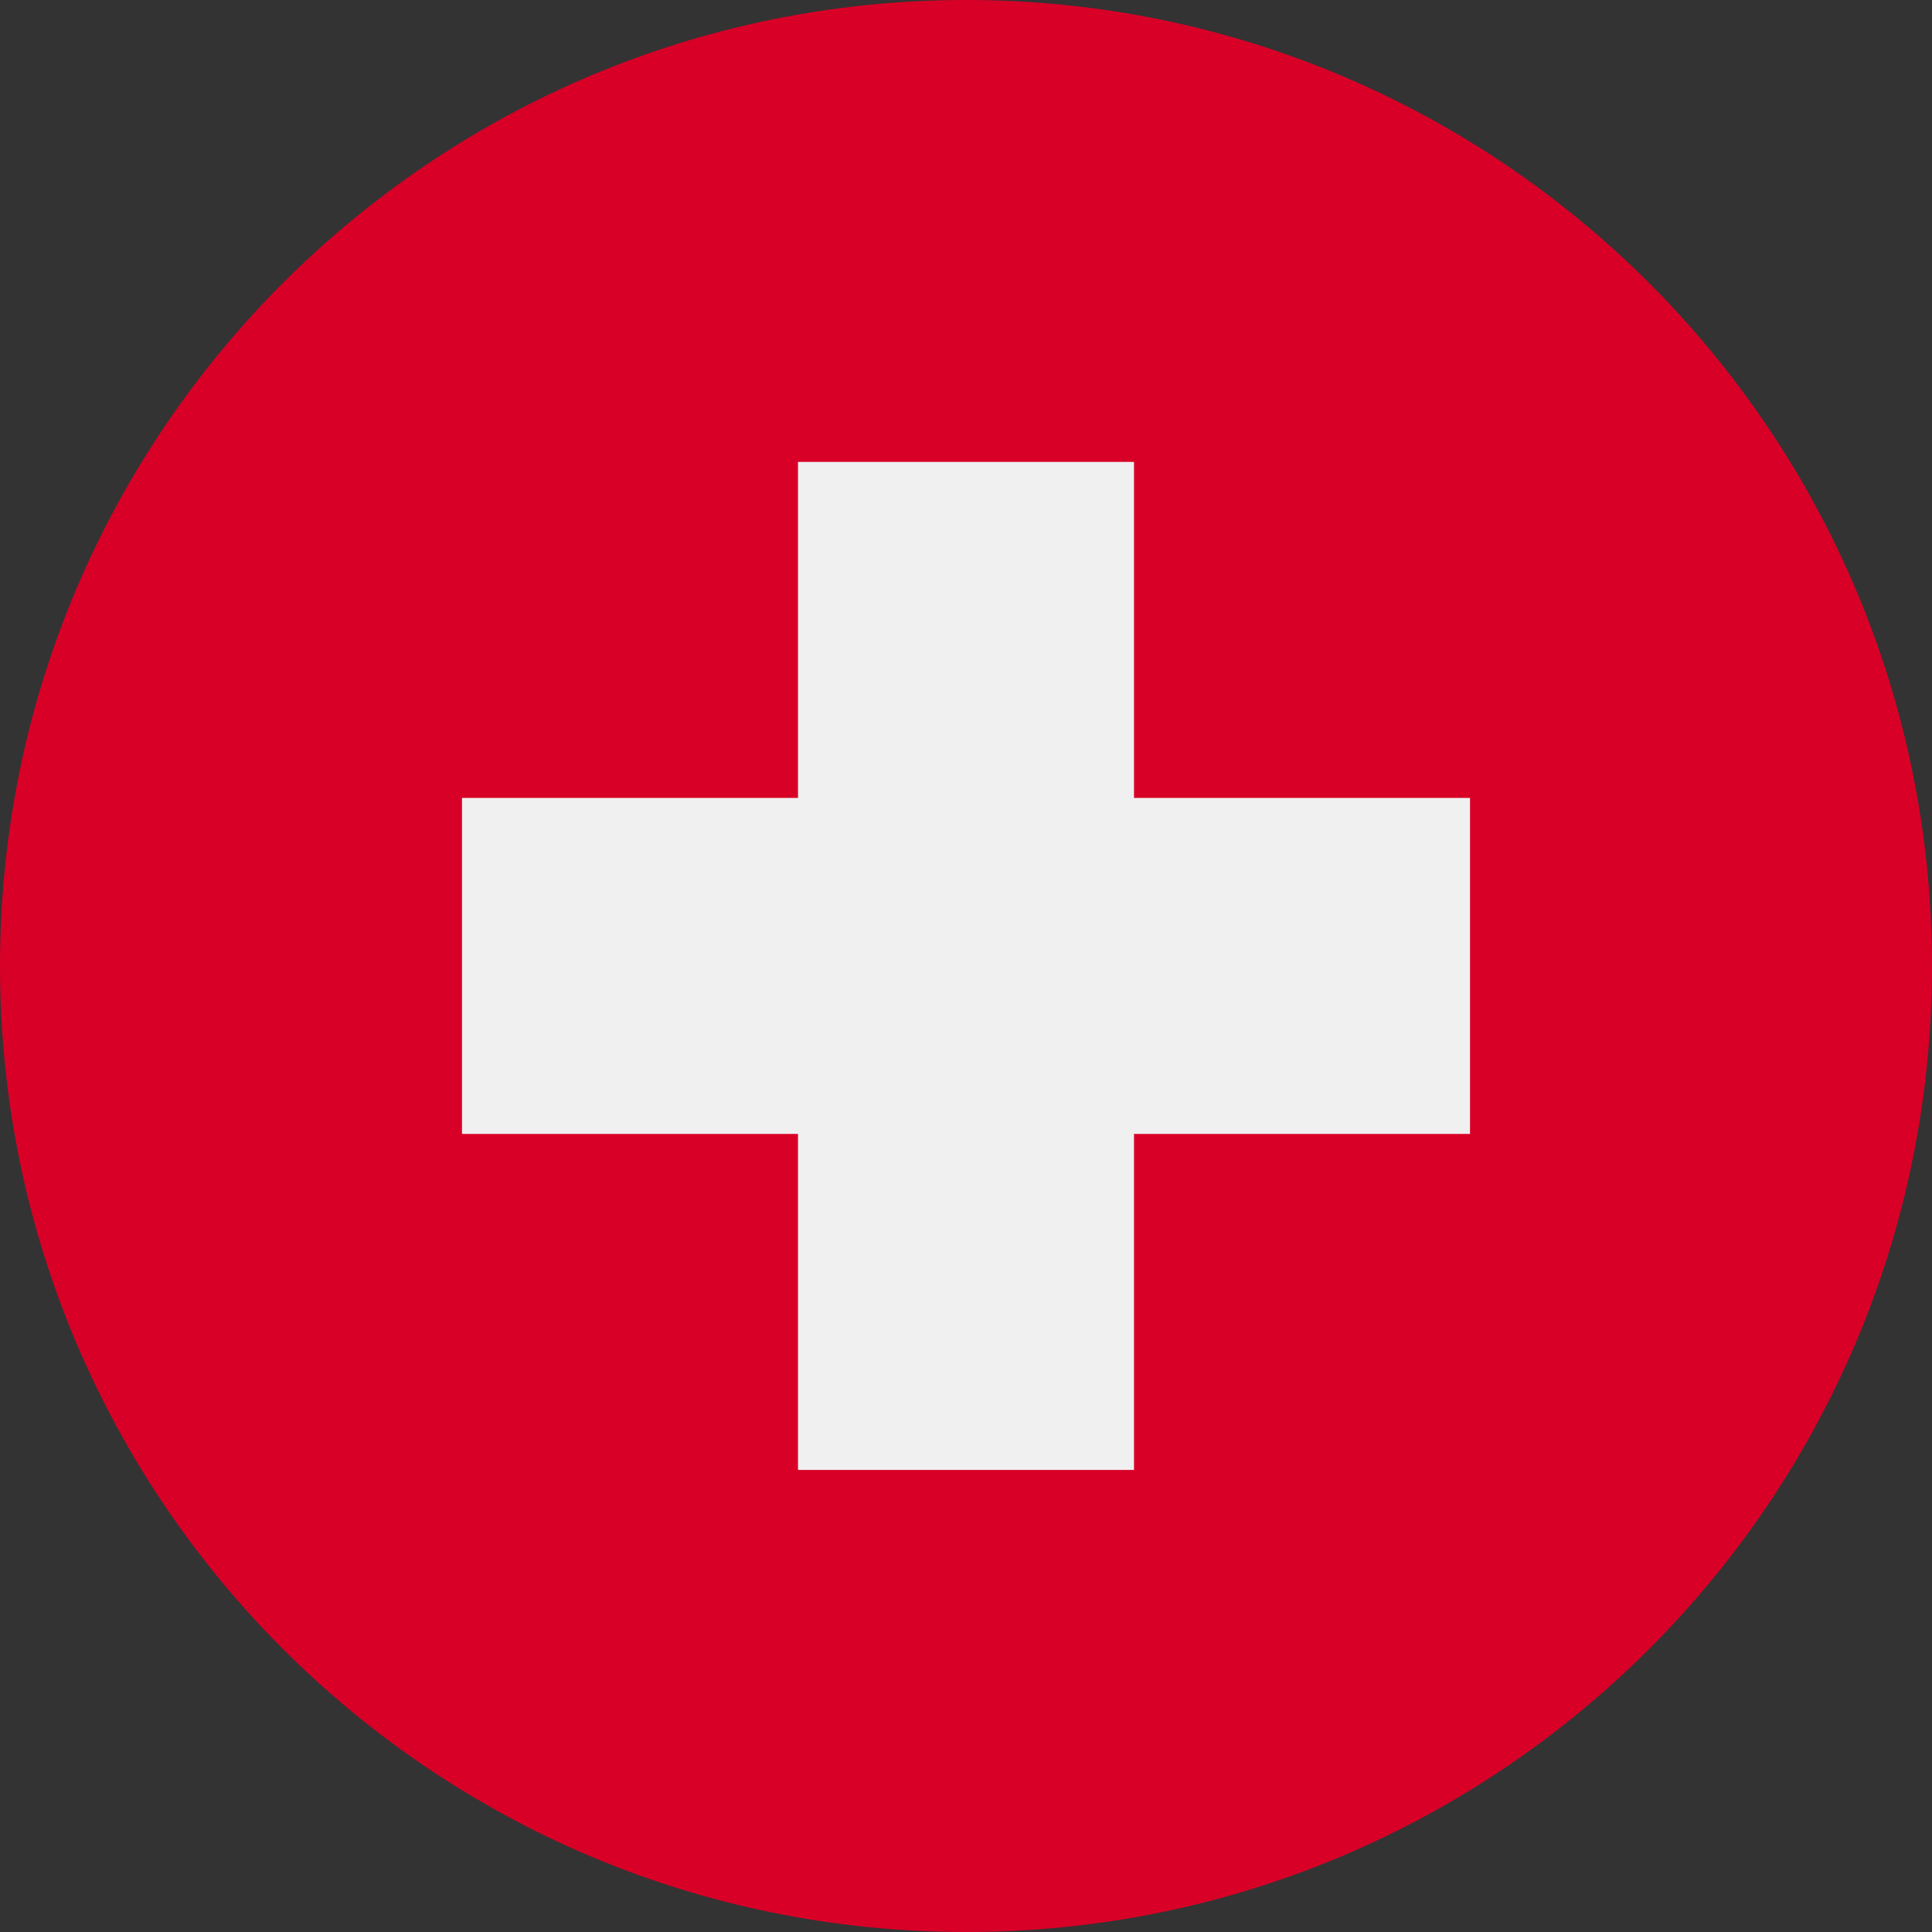 <svg width="24" height="24" viewBox="0 0 24 24" fill="none" xmlns="http://www.w3.org/2000/svg">
<rect x="0" y="0" width="24" height="24" fill="#333333" stroke="none"/>
<g clip-path="url(#clip0_2082_19978)">
<path d="M12 24C18.627 24 24 18.627 24 12C24 5.373 18.627 0 12 0C5.373 0 0 5.373 0 12C0 18.627 5.373 24 12 24Z" fill="#D80027"/>
<path d="M18.261 9.912H14.087V5.738H9.913V9.912H5.739V14.086H9.913V18.26H14.087V14.086H18.261V9.912Z" fill="#F0F0F0"/>
</g>
<defs>
<clipPath id="clip0_2082_19978">
<rect width="24" height="24" fill="white"/>
</clipPath>
</defs>
</svg>

